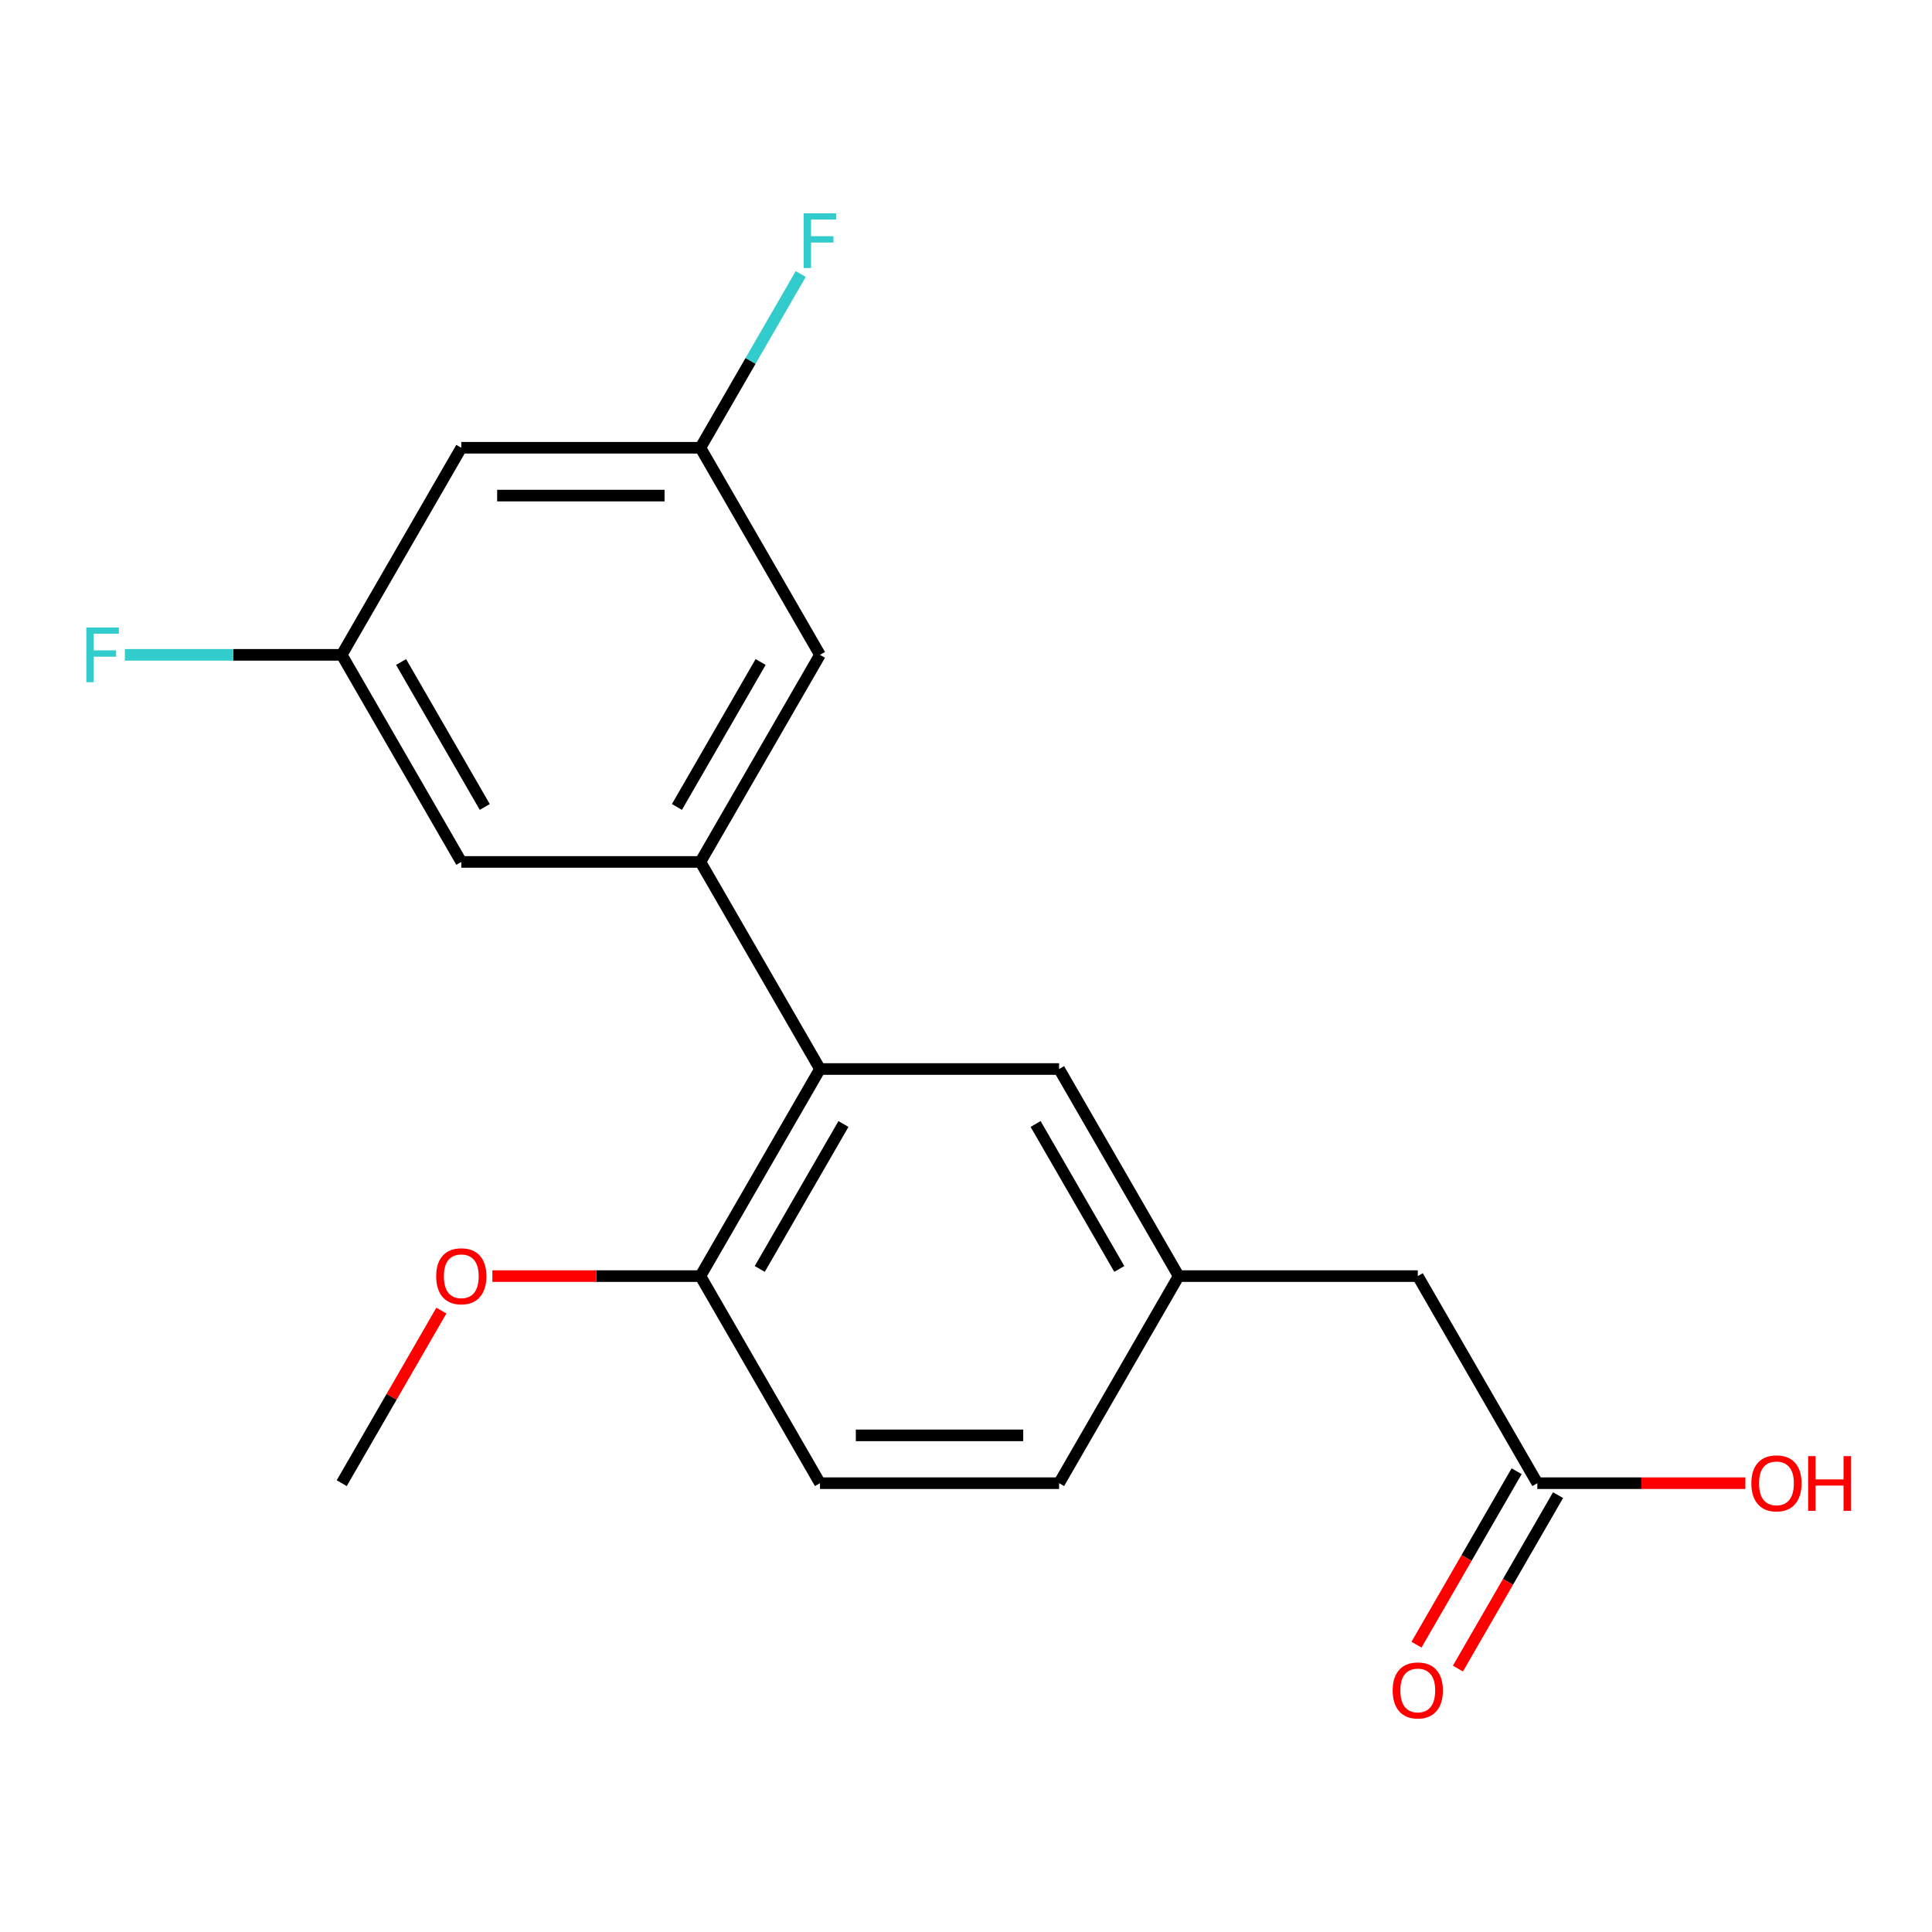 <?xml version='1.0' encoding='iso-8859-1'?>
<svg version='1.1' baseProfile='full'
              xmlns='http://www.w3.org/2000/svg'
                      xmlns:rdkit='http://www.rdkit.org/xml'
                      xmlns:xlink='http://www.w3.org/1999/xlink'
                  xml:space='preserve'
width='1000px' height='1000px' viewBox='0 0 1000 1000'>
<!-- END OF HEADER -->
<rect style='opacity:1.0;fill:#FFFFFF;stroke:none' width='1000' height='1000' x='0' y='0'> </rect>
<path class='bond-0' d='M 362.532,446.134 L 424.417,553.321' style='fill:none;fill-rule:evenodd;stroke:#000000;stroke-width:6px;stroke-linecap:butt;stroke-linejoin:miter;stroke-opacity:1' />
<path class='bond-1' d='M 362.532,446.134 L 424.417,338.946' style='fill:none;fill-rule:evenodd;stroke:#000000;stroke-width:6px;stroke-linecap:butt;stroke-linejoin:miter;stroke-opacity:1' />
<path class='bond-1' d='M 350.377,417.678 L 393.696,342.647' style='fill:none;fill-rule:evenodd;stroke:#000000;stroke-width:6px;stroke-linecap:butt;stroke-linejoin:miter;stroke-opacity:1' />
<path class='bond-2' d='M 362.532,446.134 L 238.762,446.134' style='fill:none;fill-rule:evenodd;stroke:#000000;stroke-width:6px;stroke-linecap:butt;stroke-linejoin:miter;stroke-opacity:1' />
<path class='bond-4' d='M 424.417,553.321 L 362.532,660.509' style='fill:none;fill-rule:evenodd;stroke:#000000;stroke-width:6px;stroke-linecap:butt;stroke-linejoin:miter;stroke-opacity:1' />
<path class='bond-4' d='M 436.571,581.776 L 393.252,656.807' style='fill:none;fill-rule:evenodd;stroke:#000000;stroke-width:6px;stroke-linecap:butt;stroke-linejoin:miter;stroke-opacity:1' />
<path class='bond-5' d='M 424.417,553.321 L 548.186,553.321' style='fill:none;fill-rule:evenodd;stroke:#000000;stroke-width:6px;stroke-linecap:butt;stroke-linejoin:miter;stroke-opacity:1' />
<path class='bond-6' d='M 424.417,338.946 L 362.532,231.759' style='fill:none;fill-rule:evenodd;stroke:#000000;stroke-width:6px;stroke-linecap:butt;stroke-linejoin:miter;stroke-opacity:1' />
<path class='bond-7' d='M 238.762,446.134 L 176.878,338.946' style='fill:none;fill-rule:evenodd;stroke:#000000;stroke-width:6px;stroke-linecap:butt;stroke-linejoin:miter;stroke-opacity:1' />
<path class='bond-7' d='M 250.917,417.678 L 207.598,342.647' style='fill:none;fill-rule:evenodd;stroke:#000000;stroke-width:6px;stroke-linecap:butt;stroke-linejoin:miter;stroke-opacity:1' />
<path class='bond-3' d='M 795.725,767.696 L 733.84,660.509' style='fill:none;fill-rule:evenodd;stroke:#000000;stroke-width:6px;stroke-linecap:butt;stroke-linejoin:miter;stroke-opacity:1' />
<path class='bond-10' d='M 785.006,761.508 L 759.091,806.394' style='fill:none;fill-rule:evenodd;stroke:#000000;stroke-width:6px;stroke-linecap:butt;stroke-linejoin:miter;stroke-opacity:1' />
<path class='bond-10' d='M 759.091,806.394 L 733.176,851.281' style='fill:none;fill-rule:evenodd;stroke:#FF0000;stroke-width:6px;stroke-linecap:butt;stroke-linejoin:miter;stroke-opacity:1' />
<path class='bond-10' d='M 806.444,773.884 L 780.528,818.771' style='fill:none;fill-rule:evenodd;stroke:#000000;stroke-width:6px;stroke-linecap:butt;stroke-linejoin:miter;stroke-opacity:1' />
<path class='bond-10' d='M 780.528,818.771 L 754.613,863.658' style='fill:none;fill-rule:evenodd;stroke:#FF0000;stroke-width:6px;stroke-linecap:butt;stroke-linejoin:miter;stroke-opacity:1' />
<path class='bond-16' d='M 795.725,767.696 L 849.563,767.696' style='fill:none;fill-rule:evenodd;stroke:#000000;stroke-width:6px;stroke-linecap:butt;stroke-linejoin:miter;stroke-opacity:1' />
<path class='bond-16' d='M 849.563,767.696 L 903.4,767.696' style='fill:none;fill-rule:evenodd;stroke:#FF0000;stroke-width:6px;stroke-linecap:butt;stroke-linejoin:miter;stroke-opacity:1' />
<path class='bond-12' d='M 362.532,660.509 L 424.417,767.696' style='fill:none;fill-rule:evenodd;stroke:#000000;stroke-width:6px;stroke-linecap:butt;stroke-linejoin:miter;stroke-opacity:1' />
<path class='bond-17' d='M 362.532,660.509 L 308.694,660.509' style='fill:none;fill-rule:evenodd;stroke:#000000;stroke-width:6px;stroke-linecap:butt;stroke-linejoin:miter;stroke-opacity:1' />
<path class='bond-17' d='M 308.694,660.509 L 254.857,660.509' style='fill:none;fill-rule:evenodd;stroke:#FF0000;stroke-width:6px;stroke-linecap:butt;stroke-linejoin:miter;stroke-opacity:1' />
<path class='bond-9' d='M 548.186,553.321 L 610.071,660.509' style='fill:none;fill-rule:evenodd;stroke:#000000;stroke-width:6px;stroke-linecap:butt;stroke-linejoin:miter;stroke-opacity:1' />
<path class='bond-9' d='M 536.031,581.776 L 579.351,656.807' style='fill:none;fill-rule:evenodd;stroke:#000000;stroke-width:6px;stroke-linecap:butt;stroke-linejoin:miter;stroke-opacity:1' />
<path class='bond-8' d='M 362.532,231.759 L 238.762,231.759' style='fill:none;fill-rule:evenodd;stroke:#000000;stroke-width:6px;stroke-linecap:butt;stroke-linejoin:miter;stroke-opacity:1' />
<path class='bond-8' d='M 343.967,256.512 L 257.328,256.512' style='fill:none;fill-rule:evenodd;stroke:#000000;stroke-width:6px;stroke-linecap:butt;stroke-linejoin:miter;stroke-opacity:1' />
<path class='bond-14' d='M 362.532,231.759 L 388.493,186.792' style='fill:none;fill-rule:evenodd;stroke:#000000;stroke-width:6px;stroke-linecap:butt;stroke-linejoin:miter;stroke-opacity:1' />
<path class='bond-14' d='M 388.493,186.792 L 414.455,141.825' style='fill:none;fill-rule:evenodd;stroke:#33CCCC;stroke-width:6px;stroke-linecap:butt;stroke-linejoin:miter;stroke-opacity:1' />
<path class='bond-15' d='M 176.878,338.946 L 120.75,338.946' style='fill:none;fill-rule:evenodd;stroke:#000000;stroke-width:6px;stroke-linecap:butt;stroke-linejoin:miter;stroke-opacity:1' />
<path class='bond-15' d='M 120.75,338.946 L 64.623,338.946' style='fill:none;fill-rule:evenodd;stroke:#33CCCC;stroke-width:6px;stroke-linecap:butt;stroke-linejoin:miter;stroke-opacity:1' />
<path class='bond-19' d='M 176.878,338.946 L 238.762,231.759' style='fill:none;fill-rule:evenodd;stroke:#000000;stroke-width:6px;stroke-linecap:butt;stroke-linejoin:miter;stroke-opacity:1' />
<path class='bond-11' d='M 610.071,660.509 L 733.84,660.509' style='fill:none;fill-rule:evenodd;stroke:#000000;stroke-width:6px;stroke-linecap:butt;stroke-linejoin:miter;stroke-opacity:1' />
<path class='bond-13' d='M 610.071,660.509 L 548.186,767.696' style='fill:none;fill-rule:evenodd;stroke:#000000;stroke-width:6px;stroke-linecap:butt;stroke-linejoin:miter;stroke-opacity:1' />
<path class='bond-20' d='M 424.417,767.696 L 548.186,767.696' style='fill:none;fill-rule:evenodd;stroke:#000000;stroke-width:6px;stroke-linecap:butt;stroke-linejoin:miter;stroke-opacity:1' />
<path class='bond-20' d='M 442.982,742.942 L 529.621,742.942' style='fill:none;fill-rule:evenodd;stroke:#000000;stroke-width:6px;stroke-linecap:butt;stroke-linejoin:miter;stroke-opacity:1' />
<path class='bond-18' d='M 228.454,678.363 L 202.666,723.029' style='fill:none;fill-rule:evenodd;stroke:#FF0000;stroke-width:6px;stroke-linecap:butt;stroke-linejoin:miter;stroke-opacity:1' />
<path class='bond-18' d='M 202.666,723.029 L 176.878,767.696' style='fill:none;fill-rule:evenodd;stroke:#000000;stroke-width:6px;stroke-linecap:butt;stroke-linejoin:miter;stroke-opacity:1' />
<path  class='atom-11' d='M 720.84 874.963
Q 720.84 868.163, 724.2 864.363
Q 727.56 860.563, 733.84 860.563
Q 740.12 860.563, 743.48 864.363
Q 746.84 868.163, 746.84 874.963
Q 746.84 881.843, 743.44 885.763
Q 740.04 889.643, 733.84 889.643
Q 727.6 889.643, 724.2 885.763
Q 720.84 881.883, 720.84 874.963
M 733.84 886.443
Q 738.16 886.443, 740.48 883.563
Q 742.84 880.643, 742.84 874.963
Q 742.84 869.403, 740.48 866.603
Q 738.16 863.763, 733.84 863.763
Q 729.52 863.763, 727.16 866.563
Q 724.84 869.363, 724.84 874.963
Q 724.84 880.683, 727.16 883.563
Q 729.52 886.443, 733.84 886.443
' fill='#FF0000'/>
<path  class='atom-15' d='M 415.997 110.411
L 432.837 110.411
L 432.837 113.651
L 419.797 113.651
L 419.797 122.251
L 431.397 122.251
L 431.397 125.531
L 419.797 125.531
L 419.797 138.731
L 415.997 138.731
L 415.997 110.411
' fill='#33CCCC'/>
<path  class='atom-16' d='M 44.688 324.786
L 61.528 324.786
L 61.528 328.026
L 48.488 328.026
L 48.488 336.626
L 60.088 336.626
L 60.088 339.906
L 48.488 339.906
L 48.488 353.106
L 44.688 353.106
L 44.688 324.786
' fill='#33CCCC'/>
<path  class='atom-17' d='M 906.494 767.776
Q 906.494 760.976, 909.854 757.176
Q 913.214 753.376, 919.494 753.376
Q 925.774 753.376, 929.134 757.176
Q 932.494 760.976, 932.494 767.776
Q 932.494 774.656, 929.094 778.576
Q 925.694 782.456, 919.494 782.456
Q 913.254 782.456, 909.854 778.576
Q 906.494 774.696, 906.494 767.776
M 919.494 779.256
Q 923.814 779.256, 926.134 776.376
Q 928.494 773.456, 928.494 767.776
Q 928.494 762.216, 926.134 759.416
Q 923.814 756.576, 919.494 756.576
Q 915.174 756.576, 912.814 759.376
Q 910.494 762.176, 910.494 767.776
Q 910.494 773.496, 912.814 776.376
Q 915.174 779.256, 919.494 779.256
' fill='#FF0000'/>
<path  class='atom-17' d='M 935.894 753.696
L 939.734 753.696
L 939.734 765.736
L 954.214 765.736
L 954.214 753.696
L 958.054 753.696
L 958.054 782.016
L 954.214 782.016
L 954.214 768.936
L 939.734 768.936
L 939.734 782.016
L 935.894 782.016
L 935.894 753.696
' fill='#FF0000'/>
<path  class='atom-18' d='M 225.762 660.589
Q 225.762 653.789, 229.122 649.989
Q 232.482 646.189, 238.762 646.189
Q 245.042 646.189, 248.402 649.989
Q 251.762 653.789, 251.762 660.589
Q 251.762 667.469, 248.362 671.389
Q 244.962 675.269, 238.762 675.269
Q 232.522 675.269, 229.122 671.389
Q 225.762 667.509, 225.762 660.589
M 238.762 672.069
Q 243.082 672.069, 245.402 669.189
Q 247.762 666.269, 247.762 660.589
Q 247.762 655.029, 245.402 652.229
Q 243.082 649.389, 238.762 649.389
Q 234.442 649.389, 232.082 652.189
Q 229.762 654.989, 229.762 660.589
Q 229.762 666.309, 232.082 669.189
Q 234.442 672.069, 238.762 672.069
' fill='#FF0000'/>
</svg>

